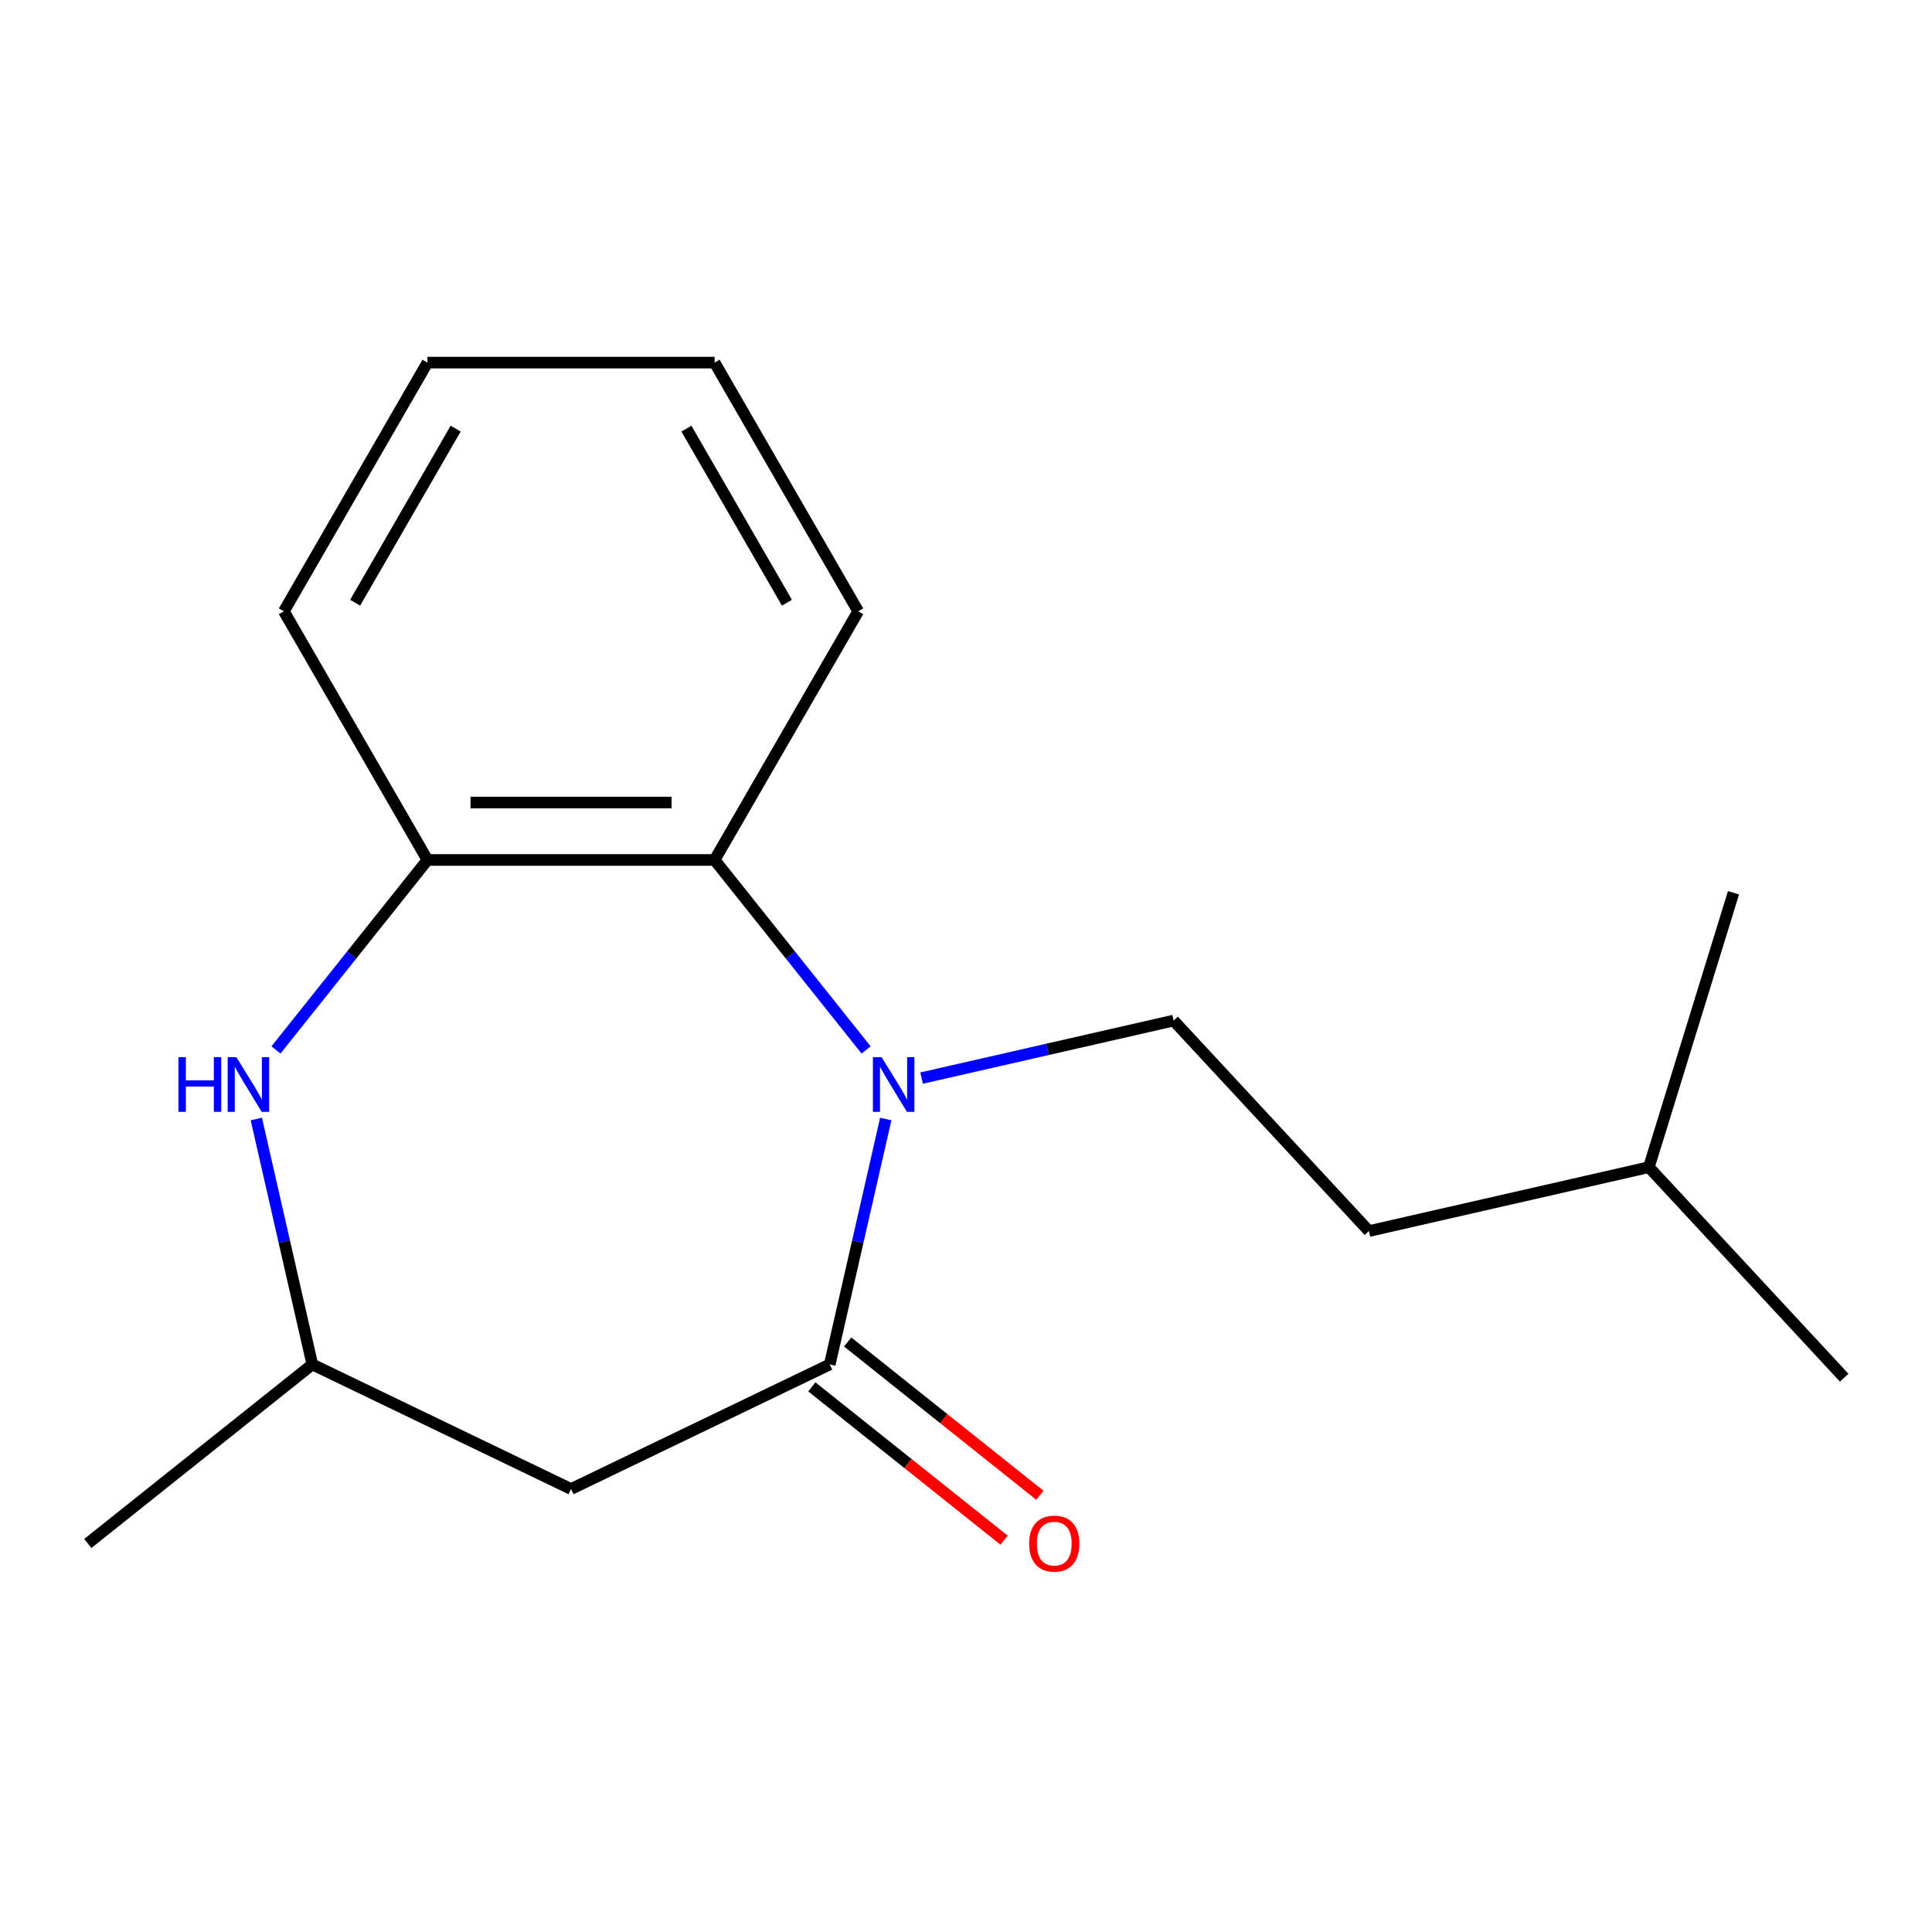 <?xml version='1.0' encoding='iso-8859-1'?>
<svg version='1.1' baseProfile='full'
              xmlns='http://www.w3.org/2000/svg'
                      xmlns:rdkit='http://www.rdkit.org/xml'
                      xmlns:xlink='http://www.w3.org/1999/xlink'
                  xml:space='preserve'
width='1000px' height='1000px' viewBox='0 0 1000 1000'>
<!-- END OF HEADER -->
<rect style='opacity:1.0;fill:#FFFFFF;stroke:none' width='1000' height='1000' x='0' y='0'> </rect>
<path class='bond-0' d='M 458.472,579.199 L 443.975,642.713' style='fill:none;fill-rule:evenodd;stroke:#0000FF;stroke-width:6px;stroke-linecap:butt;stroke-linejoin:miter;stroke-opacity:1' />
<path class='bond-0' d='M 443.975,642.713 L 429.479,706.226' style='fill:none;fill-rule:evenodd;stroke:#000000;stroke-width:6px;stroke-linecap:butt;stroke-linejoin:miter;stroke-opacity:1' />
<path class='bond-1' d='M 448.297,543.448 L 409.09,494.284' style='fill:none;fill-rule:evenodd;stroke:#0000FF;stroke-width:6px;stroke-linecap:butt;stroke-linejoin:miter;stroke-opacity:1' />
<path class='bond-1' d='M 409.09,494.284 L 369.883,445.12' style='fill:none;fill-rule:evenodd;stroke:#000000;stroke-width:6px;stroke-linecap:butt;stroke-linejoin:miter;stroke-opacity:1' />
<path class='bond-5' d='M 477.008,558.024 L 542.231,543.137' style='fill:none;fill-rule:evenodd;stroke:#0000FF;stroke-width:6px;stroke-linecap:butt;stroke-linejoin:miter;stroke-opacity:1' />
<path class='bond-5' d='M 542.231,543.137 L 607.455,528.25' style='fill:none;fill-rule:evenodd;stroke:#000000;stroke-width:6px;stroke-linecap:butt;stroke-linejoin:miter;stroke-opacity:1' />
<path class='bond-3' d='M 429.479,706.226 L 295.568,770.714' style='fill:none;fill-rule:evenodd;stroke:#000000;stroke-width:6px;stroke-linecap:butt;stroke-linejoin:miter;stroke-opacity:1' />
<path class='bond-7' d='M 420.212,717.847 L 469.956,757.516' style='fill:none;fill-rule:evenodd;stroke:#000000;stroke-width:6px;stroke-linecap:butt;stroke-linejoin:miter;stroke-opacity:1' />
<path class='bond-7' d='M 469.956,757.516 L 519.699,797.185' style='fill:none;fill-rule:evenodd;stroke:#FF0000;stroke-width:6px;stroke-linecap:butt;stroke-linejoin:miter;stroke-opacity:1' />
<path class='bond-7' d='M 438.746,694.606 L 488.489,734.275' style='fill:none;fill-rule:evenodd;stroke:#000000;stroke-width:6px;stroke-linecap:butt;stroke-linejoin:miter;stroke-opacity:1' />
<path class='bond-7' d='M 488.489,734.275 L 538.233,773.945' style='fill:none;fill-rule:evenodd;stroke:#FF0000;stroke-width:6px;stroke-linecap:butt;stroke-linejoin:miter;stroke-opacity:1' />
<path class='bond-4' d='M 369.883,445.12 L 221.254,445.12' style='fill:none;fill-rule:evenodd;stroke:#000000;stroke-width:6px;stroke-linecap:butt;stroke-linejoin:miter;stroke-opacity:1' />
<path class='bond-4' d='M 347.589,415.394 L 243.548,415.394' style='fill:none;fill-rule:evenodd;stroke:#000000;stroke-width:6px;stroke-linecap:butt;stroke-linejoin:miter;stroke-opacity:1' />
<path class='bond-9' d='M 369.883,445.12 L 444.198,316.403' style='fill:none;fill-rule:evenodd;stroke:#000000;stroke-width:6px;stroke-linecap:butt;stroke-linejoin:miter;stroke-opacity:1' />
<path class='bond-2' d='M 142.84,543.448 L 182.047,494.284' style='fill:none;fill-rule:evenodd;stroke:#0000FF;stroke-width:6px;stroke-linecap:butt;stroke-linejoin:miter;stroke-opacity:1' />
<path class='bond-2' d='M 182.047,494.284 L 221.254,445.12' style='fill:none;fill-rule:evenodd;stroke:#000000;stroke-width:6px;stroke-linecap:butt;stroke-linejoin:miter;stroke-opacity:1' />
<path class='bond-17' d='M 132.665,579.199 L 147.161,642.713' style='fill:none;fill-rule:evenodd;stroke:#0000FF;stroke-width:6px;stroke-linecap:butt;stroke-linejoin:miter;stroke-opacity:1' />
<path class='bond-17' d='M 147.161,642.713 L 161.658,706.226' style='fill:none;fill-rule:evenodd;stroke:#000000;stroke-width:6px;stroke-linecap:butt;stroke-linejoin:miter;stroke-opacity:1' />
<path class='bond-6' d='M 295.568,770.714 L 161.658,706.226' style='fill:none;fill-rule:evenodd;stroke:#000000;stroke-width:6px;stroke-linecap:butt;stroke-linejoin:miter;stroke-opacity:1' />
<path class='bond-10' d='M 221.254,445.12 L 146.939,316.403' style='fill:none;fill-rule:evenodd;stroke:#000000;stroke-width:6px;stroke-linecap:butt;stroke-linejoin:miter;stroke-opacity:1' />
<path class='bond-8' d='M 607.455,528.25 L 708.549,637.203' style='fill:none;fill-rule:evenodd;stroke:#000000;stroke-width:6px;stroke-linecap:butt;stroke-linejoin:miter;stroke-opacity:1' />
<path class='bond-12' d='M 161.658,706.226 L 45.455,798.895' style='fill:none;fill-rule:evenodd;stroke:#000000;stroke-width:6px;stroke-linecap:butt;stroke-linejoin:miter;stroke-opacity:1' />
<path class='bond-11' d='M 708.549,637.203 L 853.452,604.13' style='fill:none;fill-rule:evenodd;stroke:#000000;stroke-width:6px;stroke-linecap:butt;stroke-linejoin:miter;stroke-opacity:1' />
<path class='bond-15' d='M 444.198,316.403 L 369.883,187.686' style='fill:none;fill-rule:evenodd;stroke:#000000;stroke-width:6px;stroke-linecap:butt;stroke-linejoin:miter;stroke-opacity:1' />
<path class='bond-15' d='M 407.307,311.959 L 355.287,221.857' style='fill:none;fill-rule:evenodd;stroke:#000000;stroke-width:6px;stroke-linecap:butt;stroke-linejoin:miter;stroke-opacity:1' />
<path class='bond-18' d='M 146.939,316.403 L 221.254,187.686' style='fill:none;fill-rule:evenodd;stroke:#000000;stroke-width:6px;stroke-linecap:butt;stroke-linejoin:miter;stroke-opacity:1' />
<path class='bond-18' d='M 183.829,311.959 L 235.85,221.857' style='fill:none;fill-rule:evenodd;stroke:#000000;stroke-width:6px;stroke-linecap:butt;stroke-linejoin:miter;stroke-opacity:1' />
<path class='bond-13' d='M 853.452,604.13 L 954.545,713.083' style='fill:none;fill-rule:evenodd;stroke:#000000;stroke-width:6px;stroke-linecap:butt;stroke-linejoin:miter;stroke-opacity:1' />
<path class='bond-14' d='M 853.452,604.13 L 897.261,462.104' style='fill:none;fill-rule:evenodd;stroke:#000000;stroke-width:6px;stroke-linecap:butt;stroke-linejoin:miter;stroke-opacity:1' />
<path class='bond-16' d='M 369.883,187.686 L 221.254,187.686' style='fill:none;fill-rule:evenodd;stroke:#000000;stroke-width:6px;stroke-linecap:butt;stroke-linejoin:miter;stroke-opacity:1' />
<path  class='atom-0' d='M 456.292 547.163
L 465.572 562.163
Q 466.492 563.643, 467.972 566.323
Q 469.452 569.003, 469.532 569.163
L 469.532 547.163
L 473.292 547.163
L 473.292 575.483
L 469.412 575.483
L 459.452 559.083
Q 458.292 557.163, 457.052 554.963
Q 455.852 552.763, 455.492 552.083
L 455.492 575.483
L 451.812 575.483
L 451.812 547.163
L 456.292 547.163
' fill='#0000FF'/>
<path  class='atom-3' d='M 92.365 547.163
L 96.205 547.163
L 96.205 559.203
L 110.685 559.203
L 110.685 547.163
L 114.525 547.163
L 114.525 575.483
L 110.685 575.483
L 110.685 562.403
L 96.205 562.403
L 96.205 575.483
L 92.365 575.483
L 92.365 547.163
' fill='#0000FF'/>
<path  class='atom-3' d='M 122.325 547.163
L 131.605 562.163
Q 132.525 563.643, 134.005 566.323
Q 135.485 569.003, 135.565 569.163
L 135.565 547.163
L 139.325 547.163
L 139.325 575.483
L 135.445 575.483
L 125.485 559.083
Q 124.325 557.163, 123.085 554.963
Q 121.885 552.763, 121.525 552.083
L 121.525 575.483
L 117.845 575.483
L 117.845 547.163
L 122.325 547.163
' fill='#0000FF'/>
<path  class='atom-8' d='M 532.682 798.975
Q 532.682 792.175, 536.042 788.375
Q 539.402 784.575, 545.682 784.575
Q 551.962 784.575, 555.322 788.375
Q 558.682 792.175, 558.682 798.975
Q 558.682 805.855, 555.282 809.775
Q 551.882 813.655, 545.682 813.655
Q 539.442 813.655, 536.042 809.775
Q 532.682 805.895, 532.682 798.975
M 545.682 810.455
Q 550.002 810.455, 552.322 807.575
Q 554.682 804.655, 554.682 798.975
Q 554.682 793.415, 552.322 790.615
Q 550.002 787.775, 545.682 787.775
Q 541.362 787.775, 539.002 790.575
Q 536.682 793.375, 536.682 798.975
Q 536.682 804.695, 539.002 807.575
Q 541.362 810.455, 545.682 810.455
' fill='#FF0000'/>
</svg>
